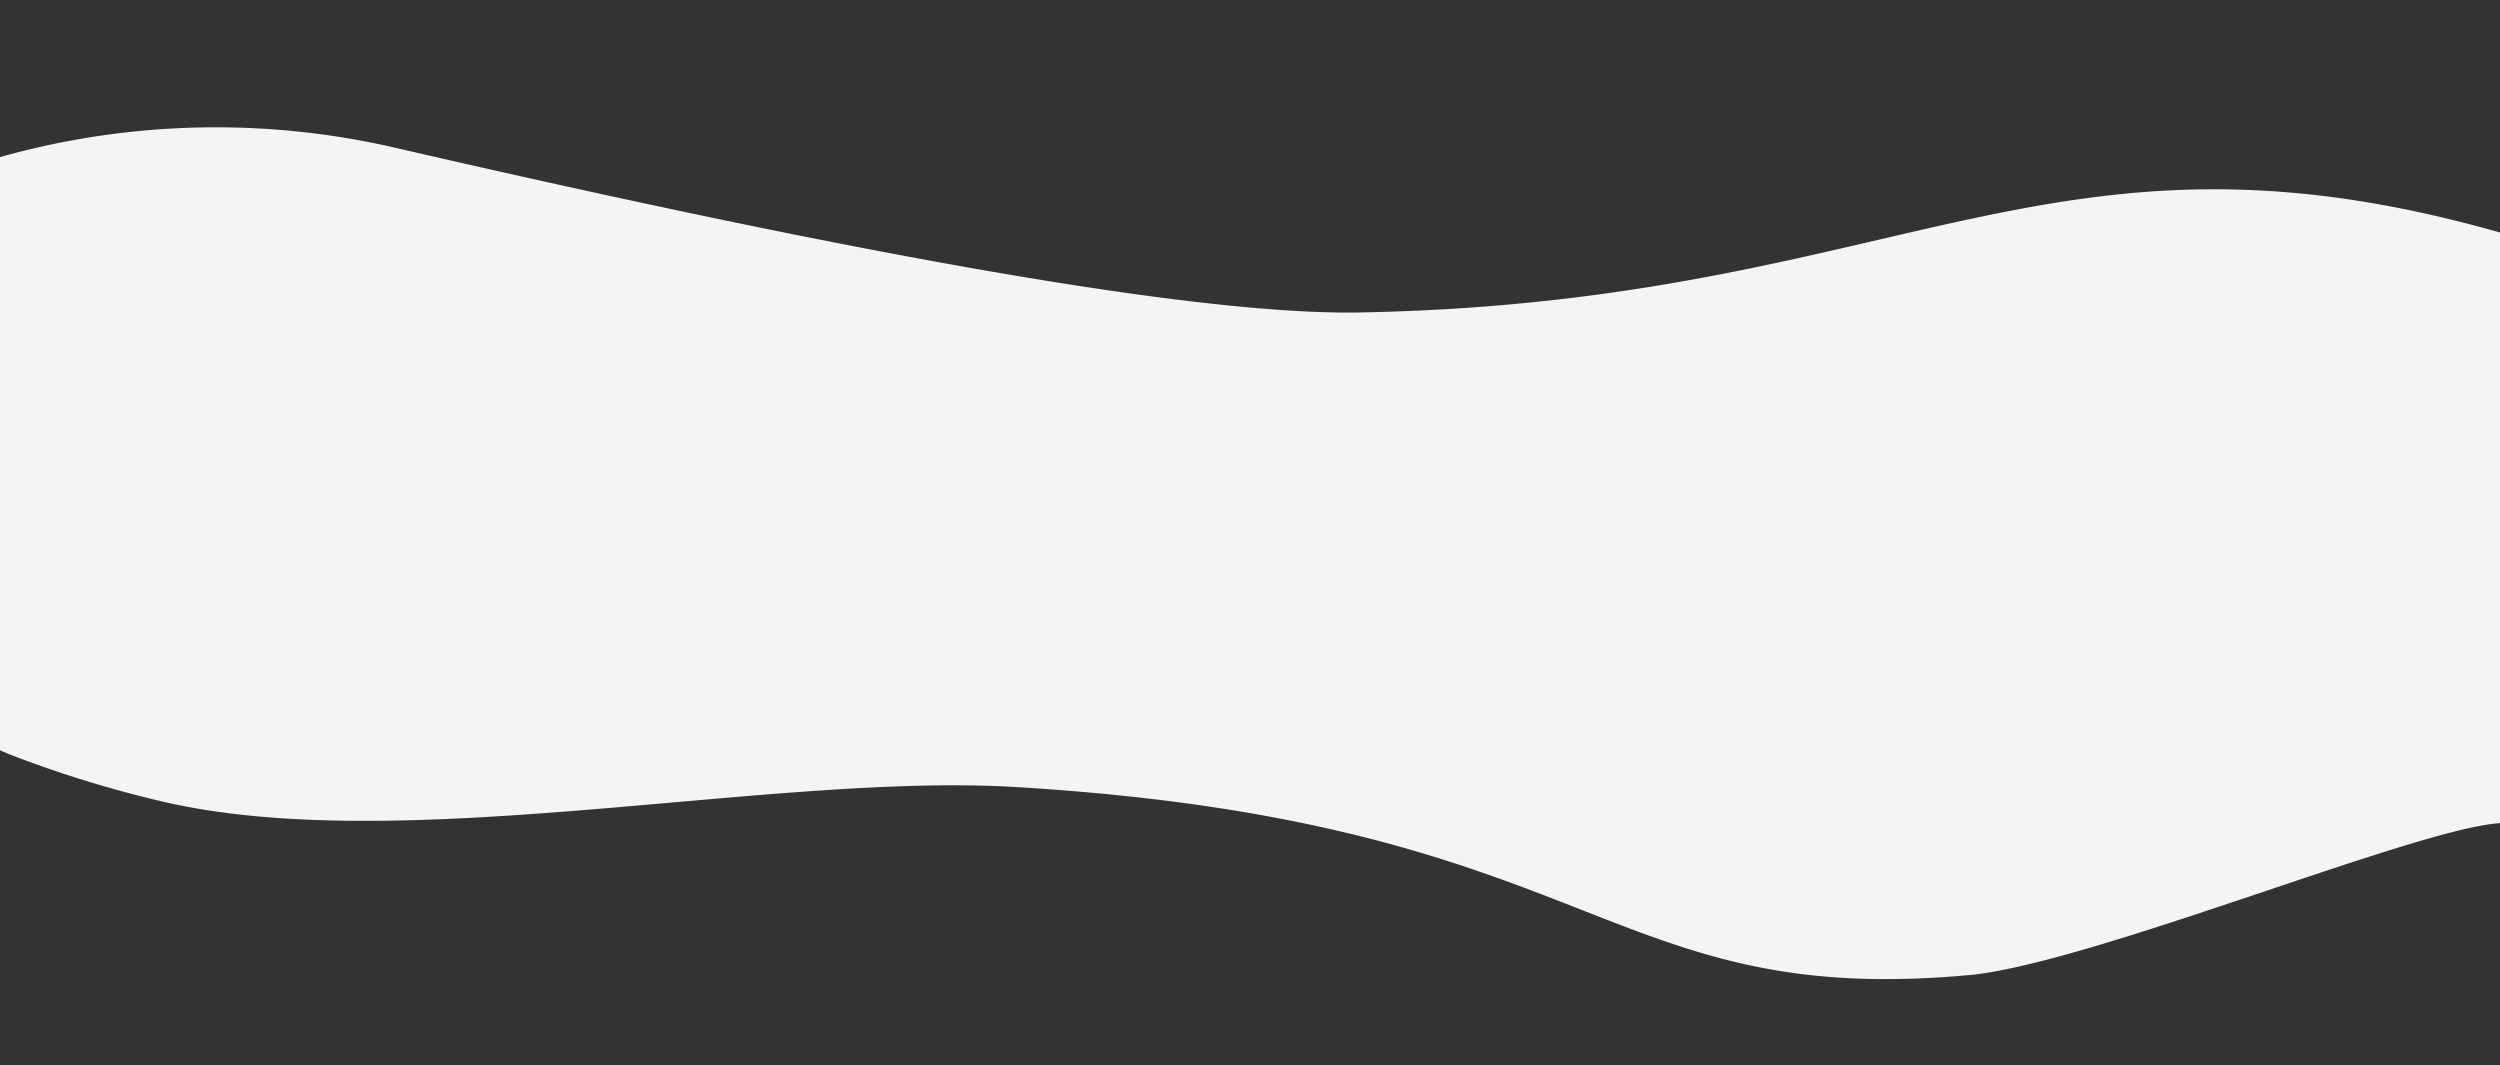 <svg viewBox="0 0 1839.22 783.719" height="783.719" width="1839.22" data-name="Layer 1" id="Layer_1" xmlns="http://www.w3.org/2000/svg"><rect x="0" y="0" width="1839.22" height="783.719" fill="#333333" stroke="none"/><g data-name="Group 15" id="Group_15"><path style="fill:#f4f4f4" d="M-283.088,339.172C-326.618,280.456-210.3,203.3-82.074,145.417a586.476,586.476,0,0,1,372.986-36.678C546.543,167.684,857.153,232.5,1000.293,229.871c414.092-7.594,513.726-164.937,878.405-46.786,285.612,92.534,322.9,197.315,334.289,309.568,4.44,43.77-255.345,101.155-376.968,113.2C1771.329,612.26,1544,706.07,1452.7,716.968,1179.017,743.437,1179.129,605.245,747.9,579.039c-180.99-11-454.767,52.574-631.21,9.976a844.622,844.622,0,0,1-108.7-33.669C-63.4,527.462-259.319,371.235-283.088,339.172Z" data-name="Path 2" id="Path_2"></path></g></svg>